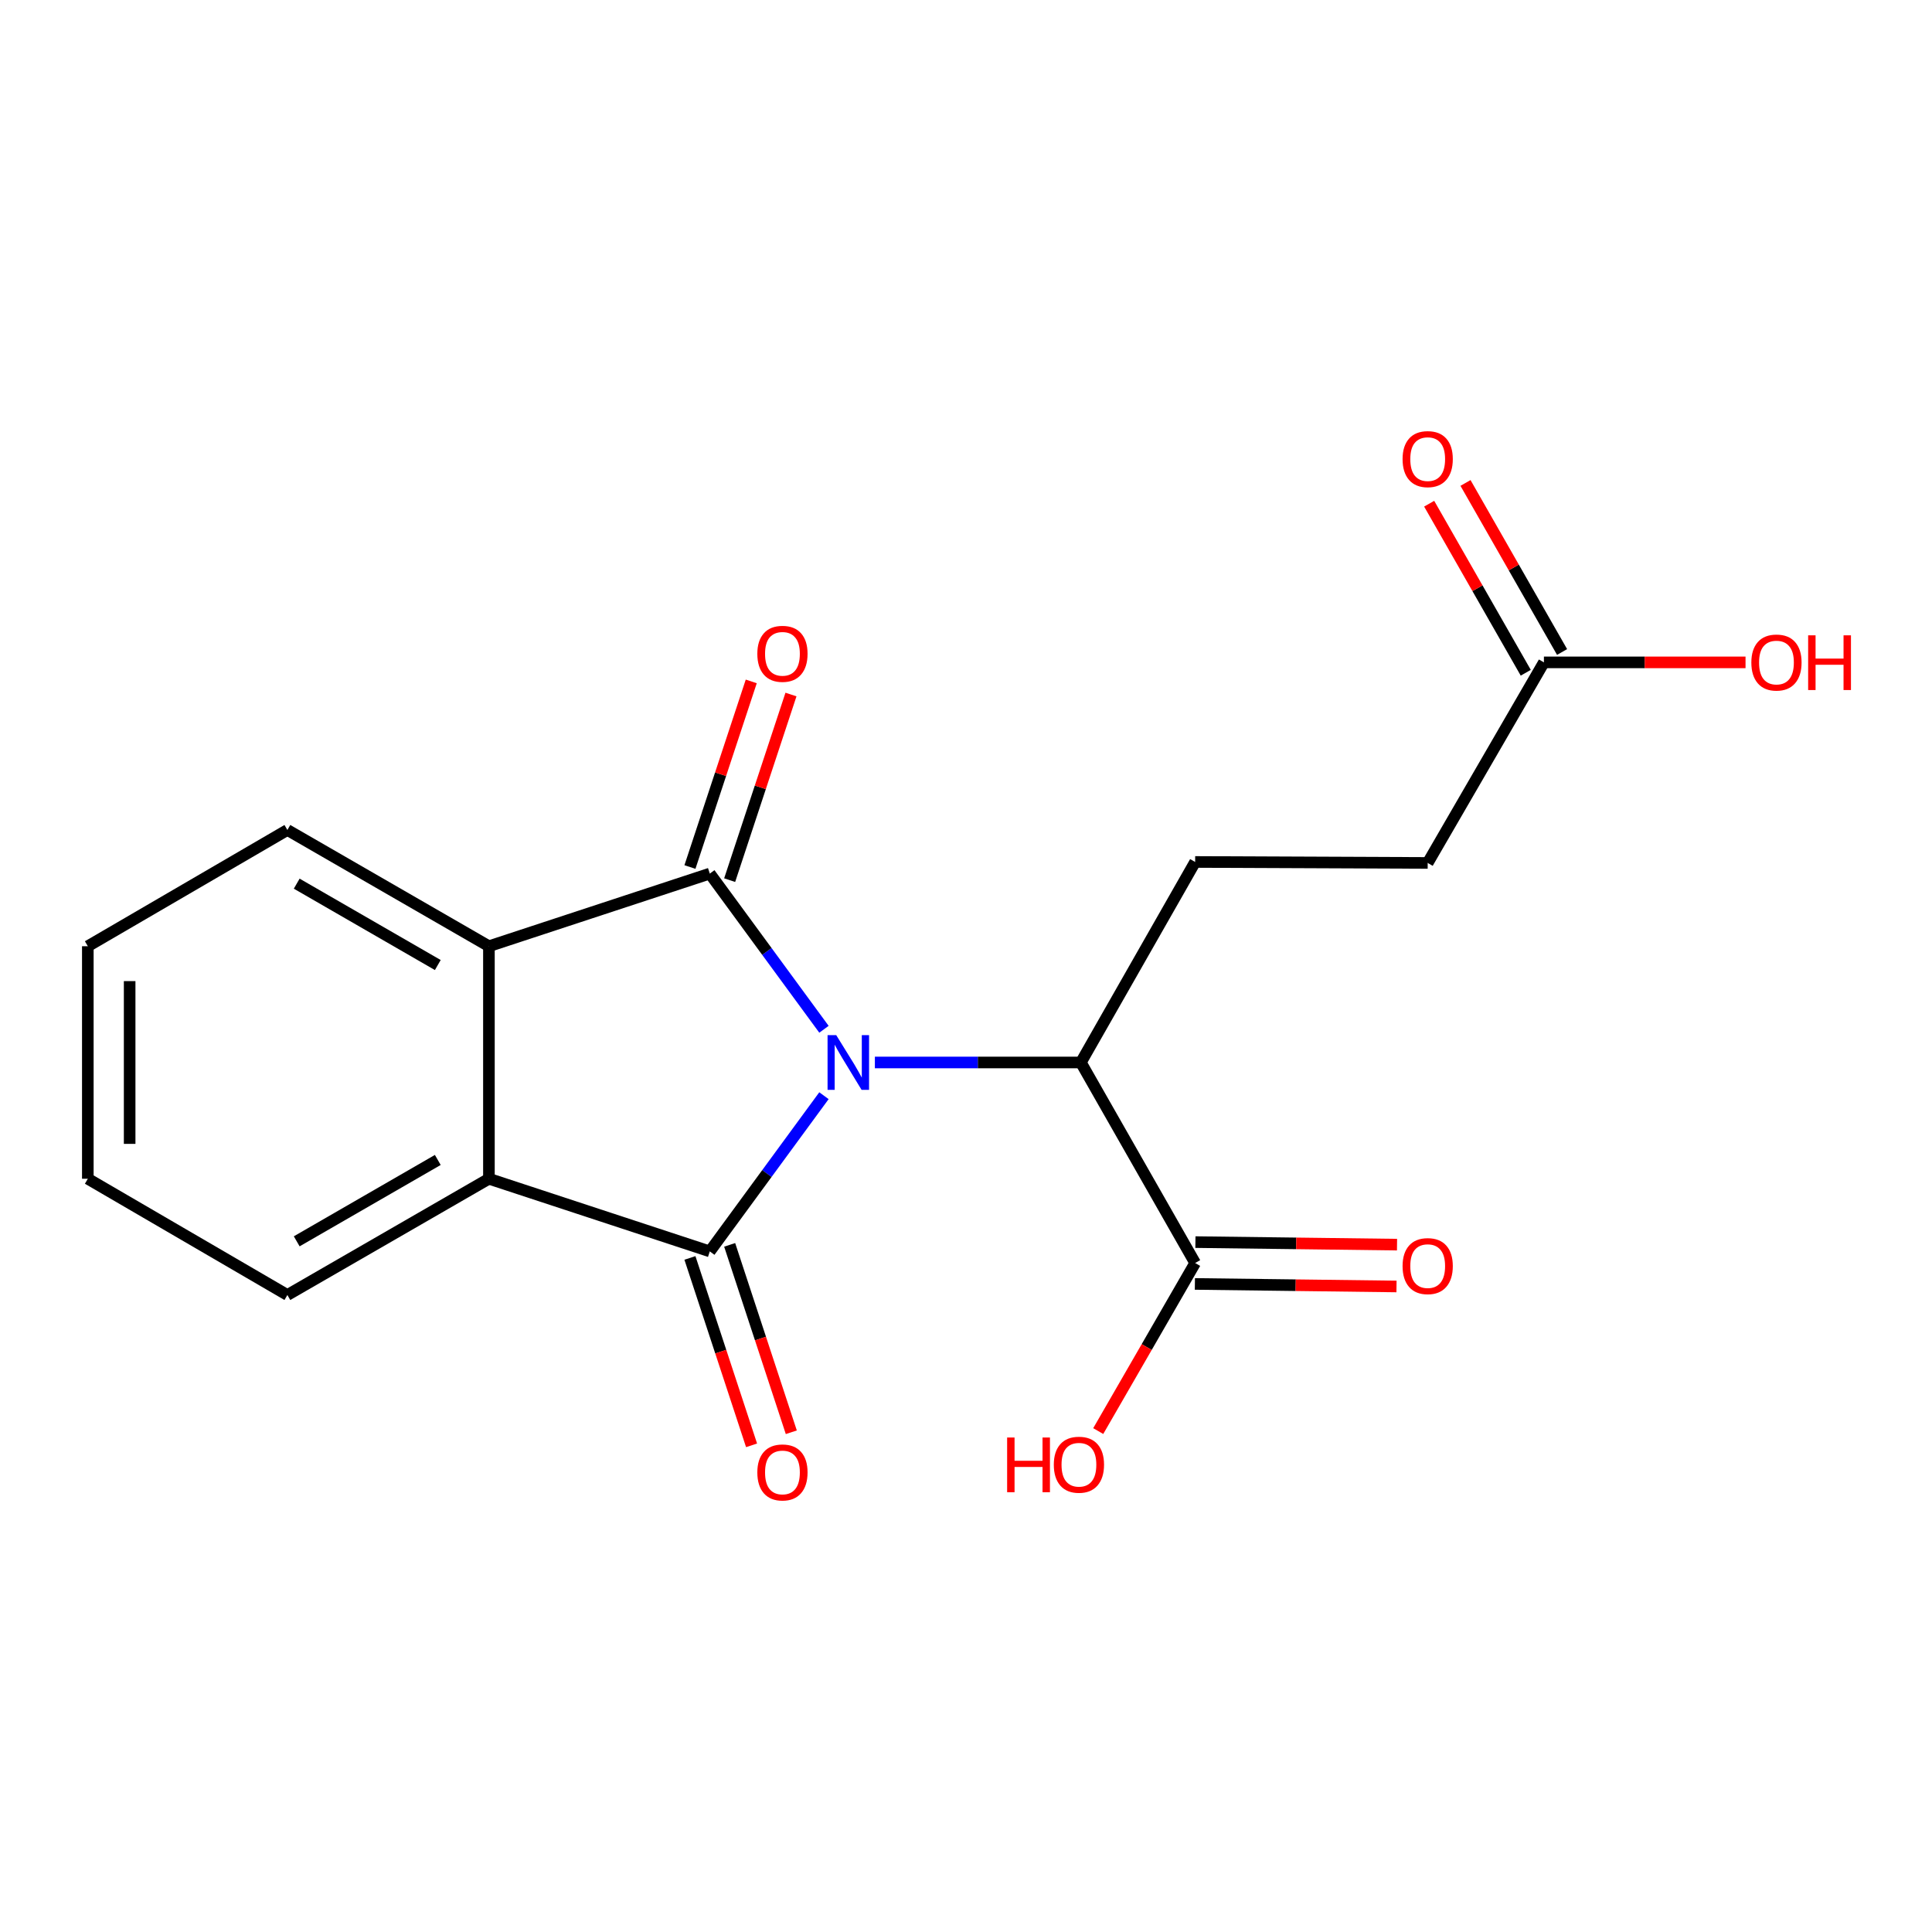<?xml version='1.0' encoding='iso-8859-1'?>
<svg version='1.1' baseProfile='full'
              xmlns='http://www.w3.org/2000/svg'
                      xmlns:rdkit='http://www.rdkit.org/xml'
                      xmlns:xlink='http://www.w3.org/1999/xlink'
                  xml:space='preserve'
width='1000px' height='1000px' viewBox='0 0 1000 1000'>
<!-- END OF HEADER -->
<rect style='opacity:1.0;fill:#FFFFFF;stroke:none' width='1000' height='1000' x='0' y='0'> </rect>
<path class='bond-0' d='M 426.48,567.129 L 396.936,607.426' style='fill:none;fill-rule:evenodd;stroke:#0000FF;stroke-width:6px;stroke-linecap:butt;stroke-linejoin:miter;stroke-opacity:1' />
<path class='bond-0' d='M 396.936,607.426 L 367.391,647.723' style='fill:none;fill-rule:evenodd;stroke:#000000;stroke-width:6px;stroke-linecap:butt;stroke-linejoin:miter;stroke-opacity:1' />
<path class='bond-1' d='M 426.479,532.746 L 396.935,492.456' style='fill:none;fill-rule:evenodd;stroke:#0000FF;stroke-width:6px;stroke-linecap:butt;stroke-linejoin:miter;stroke-opacity:1' />
<path class='bond-1' d='M 396.935,492.456 L 367.391,452.165' style='fill:none;fill-rule:evenodd;stroke:#000000;stroke-width:6px;stroke-linecap:butt;stroke-linejoin:miter;stroke-opacity:1' />
<path class='bond-4' d='M 452.834,549.938 L 506.141,549.938' style='fill:none;fill-rule:evenodd;stroke:#0000FF;stroke-width:6px;stroke-linecap:butt;stroke-linejoin:miter;stroke-opacity:1' />
<path class='bond-4' d='M 506.141,549.938 L 559.448,549.938' style='fill:none;fill-rule:evenodd;stroke:#000000;stroke-width:6px;stroke-linecap:butt;stroke-linejoin:miter;stroke-opacity:1' />
<path class='bond-2' d='M 367.391,647.723 L 253.066,610.119' style='fill:none;fill-rule:evenodd;stroke:#000000;stroke-width:6px;stroke-linecap:butt;stroke-linejoin:miter;stroke-opacity:1' />
<path class='bond-6' d='M 357.107,651.105 L 373.058,699.603' style='fill:none;fill-rule:evenodd;stroke:#000000;stroke-width:6px;stroke-linecap:butt;stroke-linejoin:miter;stroke-opacity:1' />
<path class='bond-6' d='M 373.058,699.603 L 389.01,748.101' style='fill:none;fill-rule:evenodd;stroke:#FF0000;stroke-width:6px;stroke-linecap:butt;stroke-linejoin:miter;stroke-opacity:1' />
<path class='bond-6' d='M 377.675,644.34 L 393.627,692.838' style='fill:none;fill-rule:evenodd;stroke:#000000;stroke-width:6px;stroke-linecap:butt;stroke-linejoin:miter;stroke-opacity:1' />
<path class='bond-6' d='M 393.627,692.838 L 409.578,741.336' style='fill:none;fill-rule:evenodd;stroke:#FF0000;stroke-width:6px;stroke-linecap:butt;stroke-linejoin:miter;stroke-opacity:1' />
<path class='bond-3' d='M 367.391,452.165 L 253.066,489.768' style='fill:none;fill-rule:evenodd;stroke:#000000;stroke-width:6px;stroke-linecap:butt;stroke-linejoin:miter;stroke-opacity:1' />
<path class='bond-7' d='M 377.671,455.56 L 393.539,407.523' style='fill:none;fill-rule:evenodd;stroke:#000000;stroke-width:6px;stroke-linecap:butt;stroke-linejoin:miter;stroke-opacity:1' />
<path class='bond-7' d='M 393.539,407.523 L 409.408,359.486' style='fill:none;fill-rule:evenodd;stroke:#FF0000;stroke-width:6px;stroke-linecap:butt;stroke-linejoin:miter;stroke-opacity:1' />
<path class='bond-7' d='M 357.111,448.769 L 372.98,400.731' style='fill:none;fill-rule:evenodd;stroke:#000000;stroke-width:6px;stroke-linecap:butt;stroke-linejoin:miter;stroke-opacity:1' />
<path class='bond-7' d='M 372.98,400.731 L 388.848,352.694' style='fill:none;fill-rule:evenodd;stroke:#FF0000;stroke-width:6px;stroke-linecap:butt;stroke-linejoin:miter;stroke-opacity:1' />
<path class='bond-15' d='M 253.066,610.119 L 148.749,670.289' style='fill:none;fill-rule:evenodd;stroke:#000000;stroke-width:6px;stroke-linecap:butt;stroke-linejoin:miter;stroke-opacity:1' />
<path class='bond-15' d='M 226.6,600.389 L 153.578,642.508' style='fill:none;fill-rule:evenodd;stroke:#000000;stroke-width:6px;stroke-linecap:butt;stroke-linejoin:miter;stroke-opacity:1' />
<path class='bond-19' d='M 253.066,610.119 L 253.066,489.768' style='fill:none;fill-rule:evenodd;stroke:#000000;stroke-width:6px;stroke-linecap:butt;stroke-linejoin:miter;stroke-opacity:1' />
<path class='bond-16' d='M 253.066,489.768 L 148.749,429.598' style='fill:none;fill-rule:evenodd;stroke:#000000;stroke-width:6px;stroke-linecap:butt;stroke-linejoin:miter;stroke-opacity:1' />
<path class='bond-16' d='M 226.6,499.498 L 153.578,457.379' style='fill:none;fill-rule:evenodd;stroke:#000000;stroke-width:6px;stroke-linecap:butt;stroke-linejoin:miter;stroke-opacity:1' />
<path class='bond-5' d='M 559.448,549.938 L 618.608,653.737' style='fill:none;fill-rule:evenodd;stroke:#000000;stroke-width:6px;stroke-linecap:butt;stroke-linejoin:miter;stroke-opacity:1' />
<path class='bond-8' d='M 559.448,549.938 L 618.608,446.15' style='fill:none;fill-rule:evenodd;stroke:#000000;stroke-width:6px;stroke-linecap:butt;stroke-linejoin:miter;stroke-opacity:1' />
<path class='bond-10' d='M 618.471,664.562 L 670.648,665.22' style='fill:none;fill-rule:evenodd;stroke:#000000;stroke-width:6px;stroke-linecap:butt;stroke-linejoin:miter;stroke-opacity:1' />
<path class='bond-10' d='M 670.648,665.22 L 722.826,665.877' style='fill:none;fill-rule:evenodd;stroke:#FF0000;stroke-width:6px;stroke-linecap:butt;stroke-linejoin:miter;stroke-opacity:1' />
<path class='bond-10' d='M 618.744,642.912 L 670.921,643.569' style='fill:none;fill-rule:evenodd;stroke:#000000;stroke-width:6px;stroke-linecap:butt;stroke-linejoin:miter;stroke-opacity:1' />
<path class='bond-10' d='M 670.921,643.569 L 723.098,644.226' style='fill:none;fill-rule:evenodd;stroke:#FF0000;stroke-width:6px;stroke-linecap:butt;stroke-linejoin:miter;stroke-opacity:1' />
<path class='bond-13' d='M 618.608,653.737 L 593.526,697.23' style='fill:none;fill-rule:evenodd;stroke:#000000;stroke-width:6px;stroke-linecap:butt;stroke-linejoin:miter;stroke-opacity:1' />
<path class='bond-13' d='M 593.526,697.23 L 568.444,740.723' style='fill:none;fill-rule:evenodd;stroke:#FF0000;stroke-width:6px;stroke-linecap:butt;stroke-linejoin:miter;stroke-opacity:1' />
<path class='bond-12' d='M 618.608,446.15 L 738.971,446.655' style='fill:none;fill-rule:evenodd;stroke:#000000;stroke-width:6px;stroke-linecap:butt;stroke-linejoin:miter;stroke-opacity:1' />
<path class='bond-9' d='M 799.129,342.844 L 738.971,446.655' style='fill:none;fill-rule:evenodd;stroke:#000000;stroke-width:6px;stroke-linecap:butt;stroke-linejoin:miter;stroke-opacity:1' />
<path class='bond-11' d='M 808.529,337.473 L 783.533,293.723' style='fill:none;fill-rule:evenodd;stroke:#000000;stroke-width:6px;stroke-linecap:butt;stroke-linejoin:miter;stroke-opacity:1' />
<path class='bond-11' d='M 783.533,293.723 L 758.537,249.973' style='fill:none;fill-rule:evenodd;stroke:#FF0000;stroke-width:6px;stroke-linecap:butt;stroke-linejoin:miter;stroke-opacity:1' />
<path class='bond-11' d='M 789.729,348.214 L 764.733,304.465' style='fill:none;fill-rule:evenodd;stroke:#000000;stroke-width:6px;stroke-linecap:butt;stroke-linejoin:miter;stroke-opacity:1' />
<path class='bond-11' d='M 764.733,304.465 L 739.736,260.715' style='fill:none;fill-rule:evenodd;stroke:#FF0000;stroke-width:6px;stroke-linecap:butt;stroke-linejoin:miter;stroke-opacity:1' />
<path class='bond-14' d='M 799.129,342.844 L 851.306,342.844' style='fill:none;fill-rule:evenodd;stroke:#000000;stroke-width:6px;stroke-linecap:butt;stroke-linejoin:miter;stroke-opacity:1' />
<path class='bond-14' d='M 851.306,342.844 L 903.484,342.844' style='fill:none;fill-rule:evenodd;stroke:#FF0000;stroke-width:6px;stroke-linecap:butt;stroke-linejoin:miter;stroke-opacity:1' />
<path class='bond-18' d='M 148.749,670.289 L 45.455,610.119' style='fill:none;fill-rule:evenodd;stroke:#000000;stroke-width:6px;stroke-linecap:butt;stroke-linejoin:miter;stroke-opacity:1' />
<path class='bond-17' d='M 148.749,429.598 L 45.455,489.768' style='fill:none;fill-rule:evenodd;stroke:#000000;stroke-width:6px;stroke-linecap:butt;stroke-linejoin:miter;stroke-opacity:1' />
<path class='bond-20' d='M 45.455,489.768 L 45.455,610.119' style='fill:none;fill-rule:evenodd;stroke:#000000;stroke-width:6px;stroke-linecap:butt;stroke-linejoin:miter;stroke-opacity:1' />
<path class='bond-20' d='M 67.107,507.82 L 67.107,592.067' style='fill:none;fill-rule:evenodd;stroke:#000000;stroke-width:6px;stroke-linecap:butt;stroke-linejoin:miter;stroke-opacity:1' />
<path  class='atom-0' d='M 432.825 535.778
L 442.105 550.778
Q 443.025 552.258, 444.505 554.938
Q 445.985 557.618, 446.065 557.778
L 446.065 535.778
L 449.825 535.778
L 449.825 564.098
L 445.945 564.098
L 435.985 547.698
Q 434.825 545.778, 433.585 543.578
Q 432.385 541.378, 432.025 540.698
L 432.025 564.098
L 428.345 564.098
L 428.345 535.778
L 432.825 535.778
' fill='#0000FF'/>
<path  class='atom-7' d='M 391.994 762.128
Q 391.994 755.328, 395.354 751.528
Q 398.714 747.728, 404.994 747.728
Q 411.274 747.728, 414.634 751.528
Q 417.994 755.328, 417.994 762.128
Q 417.994 769.008, 414.594 772.928
Q 411.194 776.808, 404.994 776.808
Q 398.754 776.808, 395.354 772.928
Q 391.994 769.048, 391.994 762.128
M 404.994 773.608
Q 409.314 773.608, 411.634 770.728
Q 413.994 767.808, 413.994 762.128
Q 413.994 756.568, 411.634 753.768
Q 409.314 750.928, 404.994 750.928
Q 400.674 750.928, 398.314 753.728
Q 395.994 756.528, 395.994 762.128
Q 395.994 767.848, 398.314 770.728
Q 400.674 773.608, 404.994 773.608
' fill='#FF0000'/>
<path  class='atom-8' d='M 391.994 338.413
Q 391.994 331.613, 395.354 327.813
Q 398.714 324.013, 404.994 324.013
Q 411.274 324.013, 414.634 327.813
Q 417.994 331.613, 417.994 338.413
Q 417.994 345.293, 414.594 349.213
Q 411.194 353.093, 404.994 353.093
Q 398.754 353.093, 395.354 349.213
Q 391.994 345.333, 391.994 338.413
M 404.994 349.893
Q 409.314 349.893, 411.634 347.013
Q 413.994 344.093, 413.994 338.413
Q 413.994 332.853, 411.634 330.053
Q 409.314 327.213, 404.994 327.213
Q 400.674 327.213, 398.314 330.013
Q 395.994 332.813, 395.994 338.413
Q 395.994 344.133, 398.314 347.013
Q 400.674 349.893, 404.994 349.893
' fill='#FF0000'/>
<path  class='atom-11' d='M 725.971 655.333
Q 725.971 648.533, 729.331 644.733
Q 732.691 640.933, 738.971 640.933
Q 745.251 640.933, 748.611 644.733
Q 751.971 648.533, 751.971 655.333
Q 751.971 662.213, 748.571 666.133
Q 745.171 670.013, 738.971 670.013
Q 732.731 670.013, 729.331 666.133
Q 725.971 662.253, 725.971 655.333
M 738.971 666.813
Q 743.291 666.813, 745.611 663.933
Q 747.971 661.013, 747.971 655.333
Q 747.971 649.773, 745.611 646.973
Q 743.291 644.133, 738.971 644.133
Q 734.651 644.133, 732.291 646.933
Q 729.971 649.733, 729.971 655.333
Q 729.971 661.053, 732.291 663.933
Q 734.651 666.813, 738.971 666.813
' fill='#FF0000'/>
<path  class='atom-12' d='M 725.971 237.632
Q 725.971 230.832, 729.331 227.032
Q 732.691 223.232, 738.971 223.232
Q 745.251 223.232, 748.611 227.032
Q 751.971 230.832, 751.971 237.632
Q 751.971 244.512, 748.571 248.432
Q 745.171 252.312, 738.971 252.312
Q 732.731 252.312, 729.331 248.432
Q 725.971 244.552, 725.971 237.632
M 738.971 249.112
Q 743.291 249.112, 745.611 246.232
Q 747.971 243.312, 747.971 237.632
Q 747.971 232.072, 745.611 229.272
Q 743.291 226.432, 738.971 226.432
Q 734.651 226.432, 732.291 229.232
Q 729.971 232.032, 729.971 237.632
Q 729.971 243.352, 732.291 246.232
Q 734.651 249.112, 738.971 249.112
' fill='#FF0000'/>
<path  class='atom-14' d='M 521.29 744.054
L 525.13 744.054
L 525.13 756.094
L 539.61 756.094
L 539.61 744.054
L 543.45 744.054
L 543.45 772.374
L 539.61 772.374
L 539.61 759.294
L 525.13 759.294
L 525.13 772.374
L 521.29 772.374
L 521.29 744.054
' fill='#FF0000'/>
<path  class='atom-14' d='M 545.45 758.134
Q 545.45 751.334, 548.81 747.534
Q 552.17 743.734, 558.45 743.734
Q 564.73 743.734, 568.09 747.534
Q 571.45 751.334, 571.45 758.134
Q 571.45 765.014, 568.05 768.934
Q 564.65 772.814, 558.45 772.814
Q 552.21 772.814, 548.81 768.934
Q 545.45 765.054, 545.45 758.134
M 558.45 769.614
Q 562.77 769.614, 565.09 766.734
Q 567.45 763.814, 567.45 758.134
Q 567.45 752.574, 565.09 749.774
Q 562.77 746.934, 558.45 746.934
Q 554.13 746.934, 551.77 749.734
Q 549.45 752.534, 549.45 758.134
Q 549.45 763.854, 551.77 766.734
Q 554.13 769.614, 558.45 769.614
' fill='#FF0000'/>
<path  class='atom-15' d='M 906.493 342.924
Q 906.493 336.124, 909.853 332.324
Q 913.213 328.524, 919.493 328.524
Q 925.773 328.524, 929.133 332.324
Q 932.493 336.124, 932.493 342.924
Q 932.493 349.804, 929.093 353.724
Q 925.693 357.604, 919.493 357.604
Q 913.253 357.604, 909.853 353.724
Q 906.493 349.844, 906.493 342.924
M 919.493 354.404
Q 923.813 354.404, 926.133 351.524
Q 928.493 348.604, 928.493 342.924
Q 928.493 337.364, 926.133 334.564
Q 923.813 331.724, 919.493 331.724
Q 915.173 331.724, 912.813 334.524
Q 910.493 337.324, 910.493 342.924
Q 910.493 348.644, 912.813 351.524
Q 915.173 354.404, 919.493 354.404
' fill='#FF0000'/>
<path  class='atom-15' d='M 935.893 328.844
L 939.733 328.844
L 939.733 340.884
L 954.213 340.884
L 954.213 328.844
L 958.053 328.844
L 958.053 357.164
L 954.213 357.164
L 954.213 344.084
L 939.733 344.084
L 939.733 357.164
L 935.893 357.164
L 935.893 328.844
' fill='#FF0000'/>
</svg>
